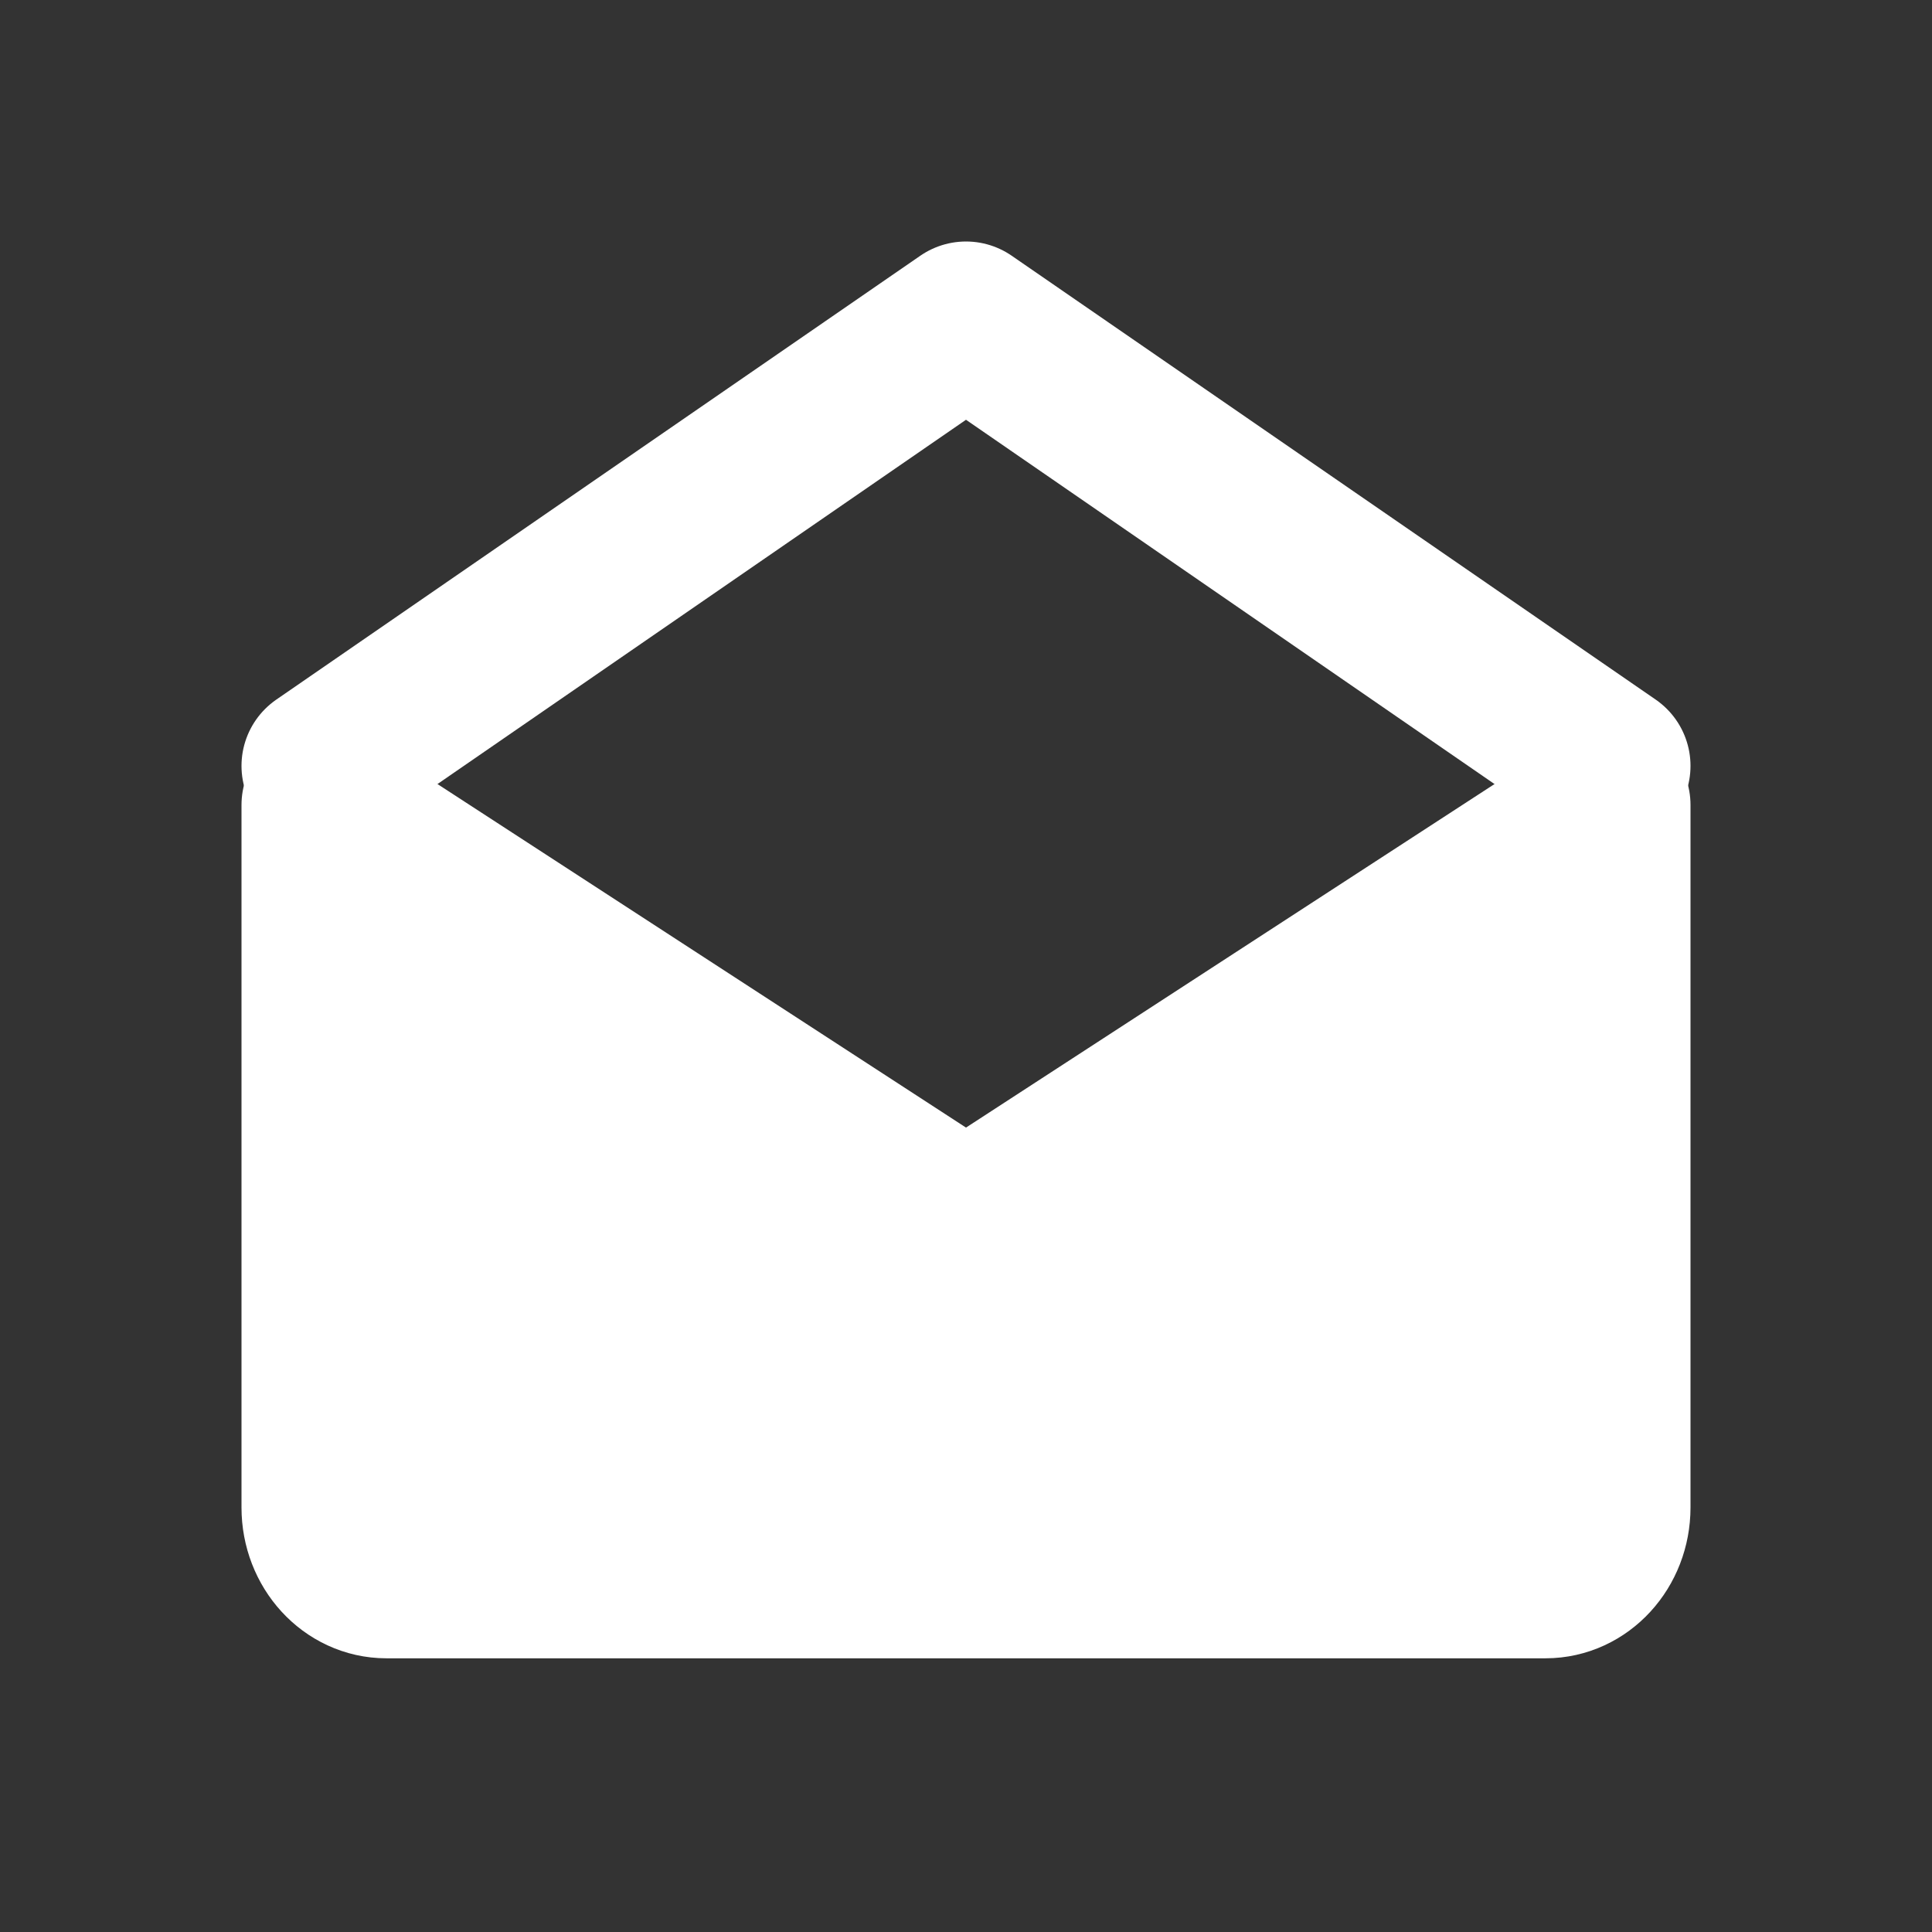 <svg width="24" height="24" viewBox="0 0 24 24" fill="none" xmlns="http://www.w3.org/2000/svg">
<rect x="0" y="0" width="24" height="24" fill="#333333" stroke="none"/>
<g id="Mail-open (&#229;&#183;&#178;&#232;&#175;&#187;&#233;&#130;&#174;&#228;&#187;&#182;)">
<path id="Vector" d="M20 10V18.727C20 19.209 19.642 19.6 19.2 19.6H4.8C4.358 19.6 4 19.209 4 18.727V10L12 15.2L20 10Z" fill="white" stroke="white" stroke-width="2" stroke-linejoin="round"/>
<path id="Vector_2" d="M4 9.514L12 4L20 9.514" stroke="white" stroke-width="2" stroke-linecap="round" stroke-linejoin="round"/>
</g>
</svg>
